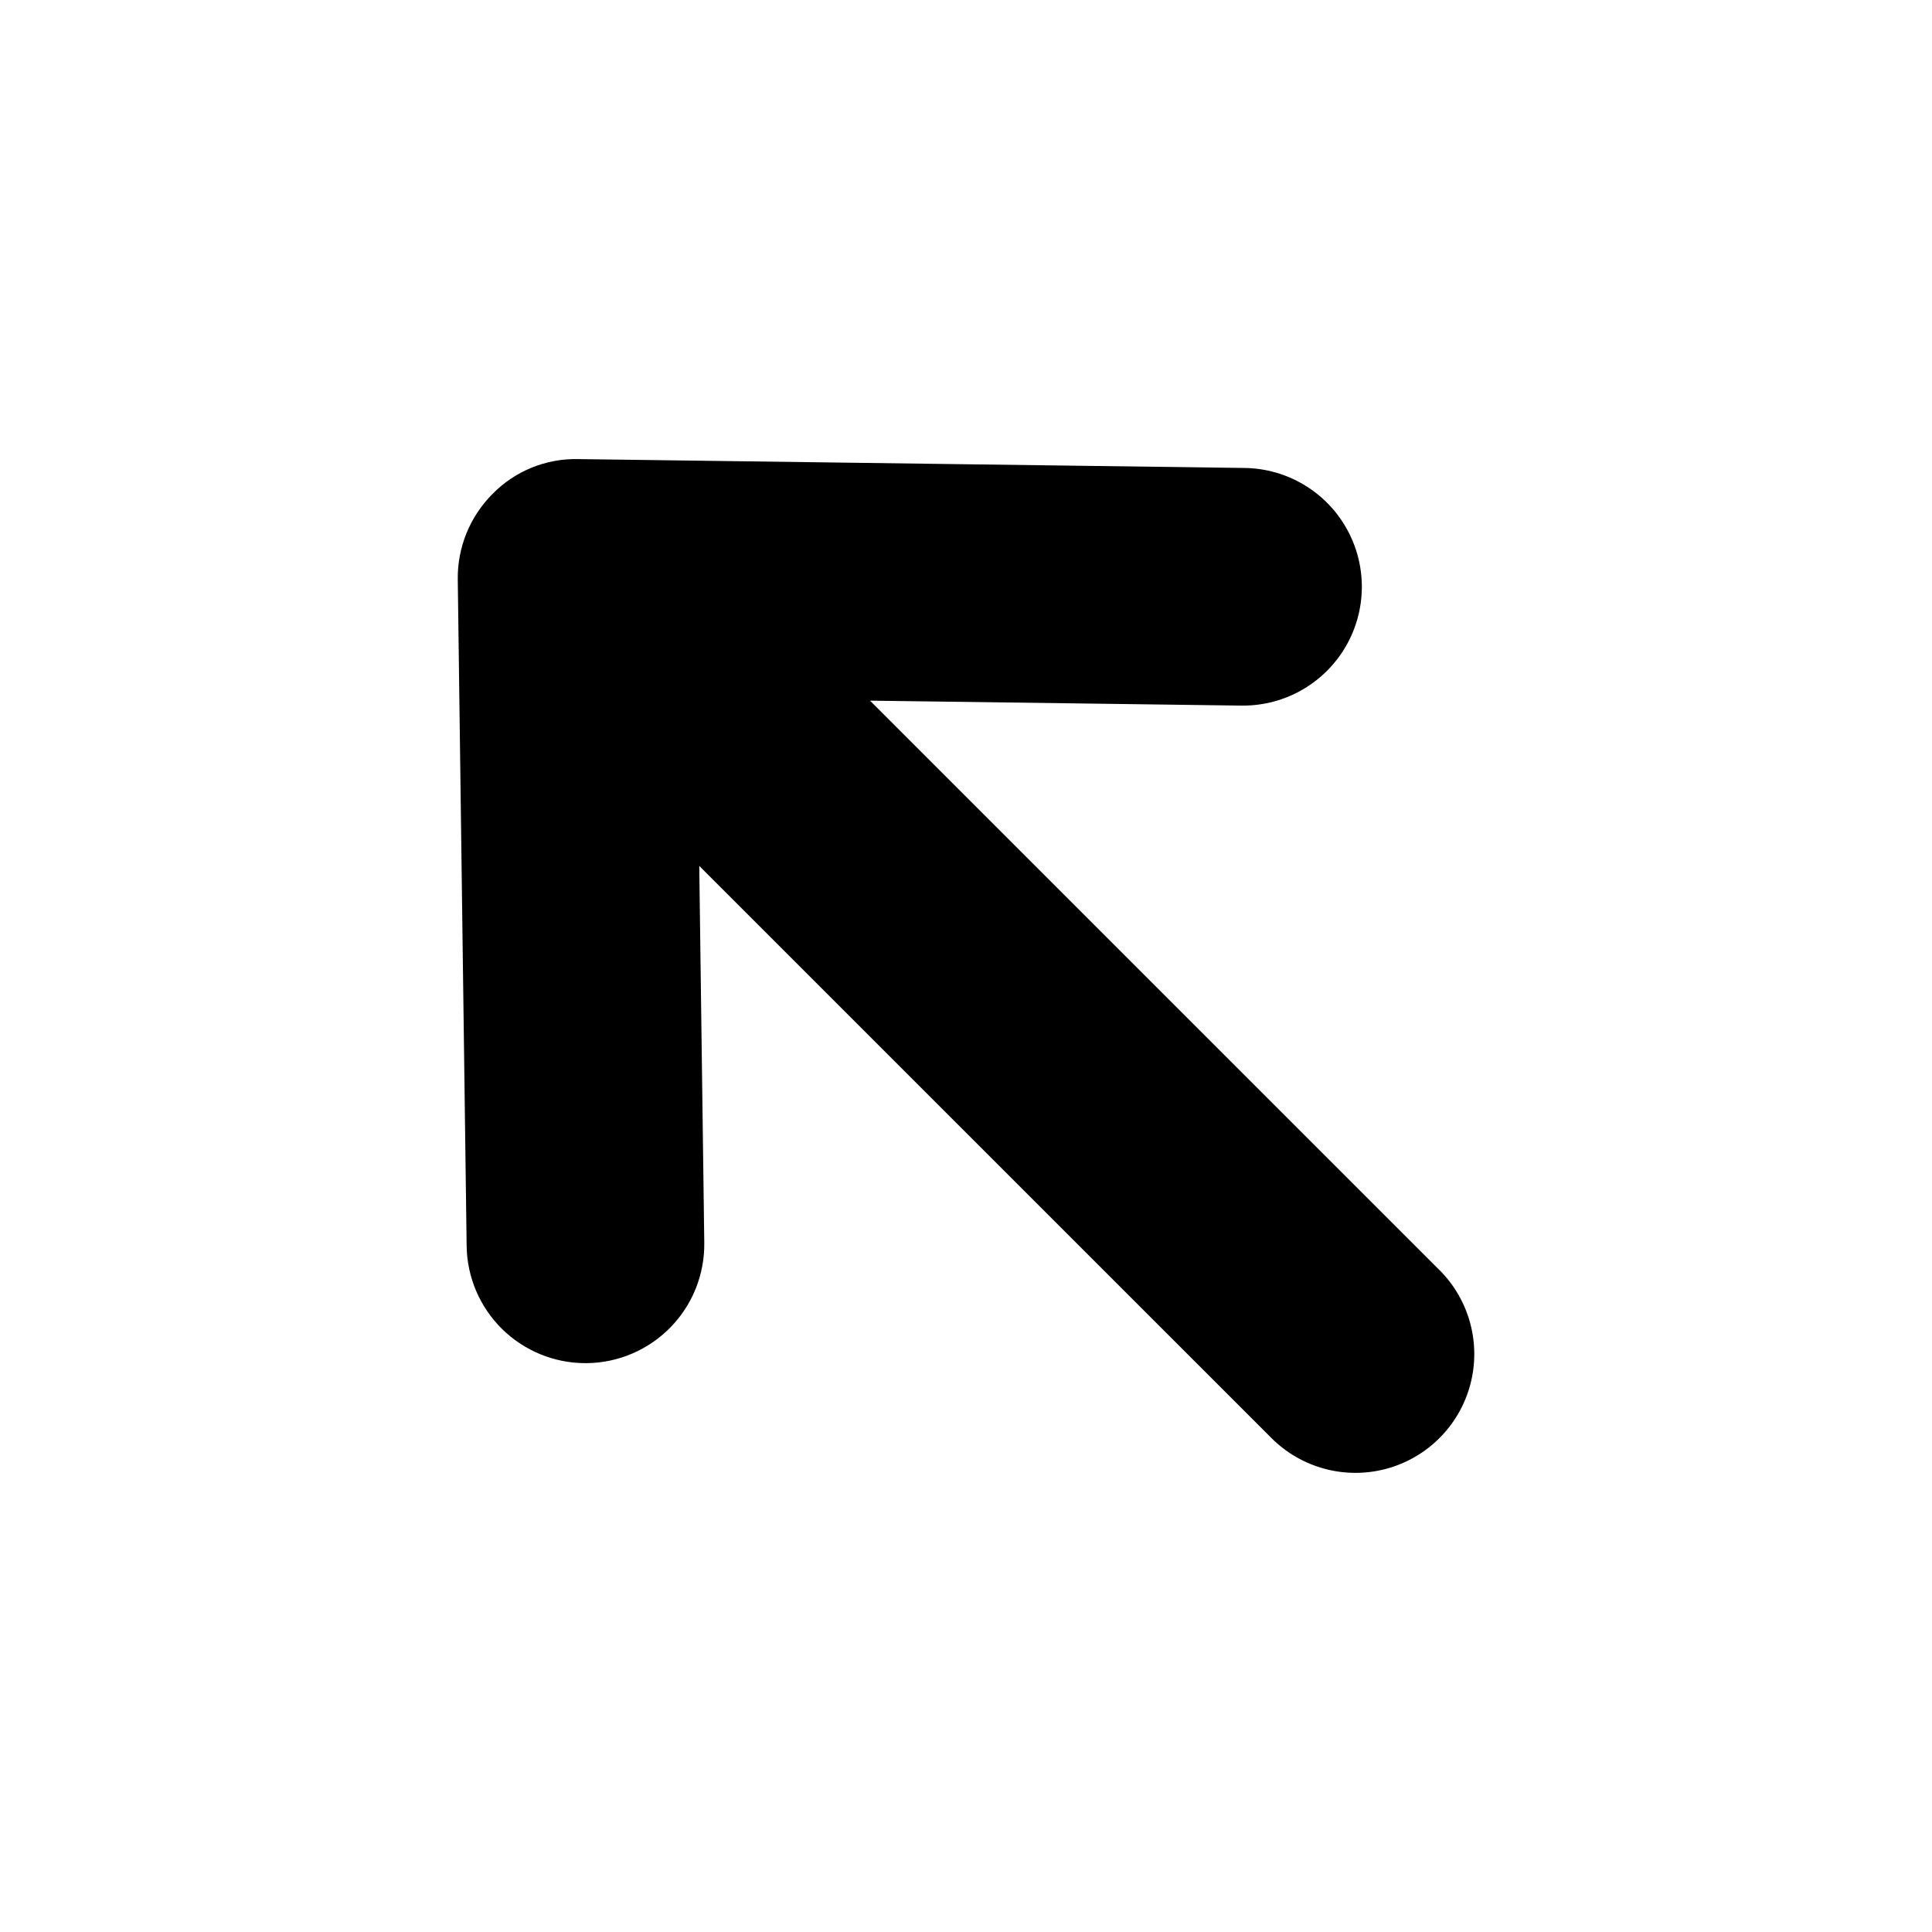<?xml version="1.0" encoding="UTF-8"?>
<!-- Uploaded to: SVG Find, www.svgrepo.com, Generator: SVG Find Mixer Tools -->
<svg fill="#000000" width="800px" height="800px" version="1.1" viewBox="144 144 512 512" xmlns="http://www.w3.org/2000/svg">
 <path d="m525.47 480.58-150.91-150.9 98.426 1.312h0.434c11.199-0.004 21.551-5.953 27.195-15.629 5.641-9.672 5.719-21.617 0.207-31.363-5.516-9.75-15.789-15.836-26.988-15.984l-176.61-2.352c-8.512-0.195-16.723 3.144-22.688 9.223-6.008 6.008-9.336 14.191-9.223 22.688l2.352 176.61c0.109 8.273 3.477 16.176 9.367 21.988s13.836 9.074 22.113 9.074h0.43c8.352-0.109 16.316-3.535 22.141-9.52 5.828-5.984 9.035-14.039 8.926-22.391l-1.332-99.863 151.64 151.63c7.957 7.953 19.547 11.059 30.414 8.148 10.863-2.91 19.352-11.398 22.262-22.262 2.91-10.867-0.195-22.461-8.148-30.414z"/>
</svg>